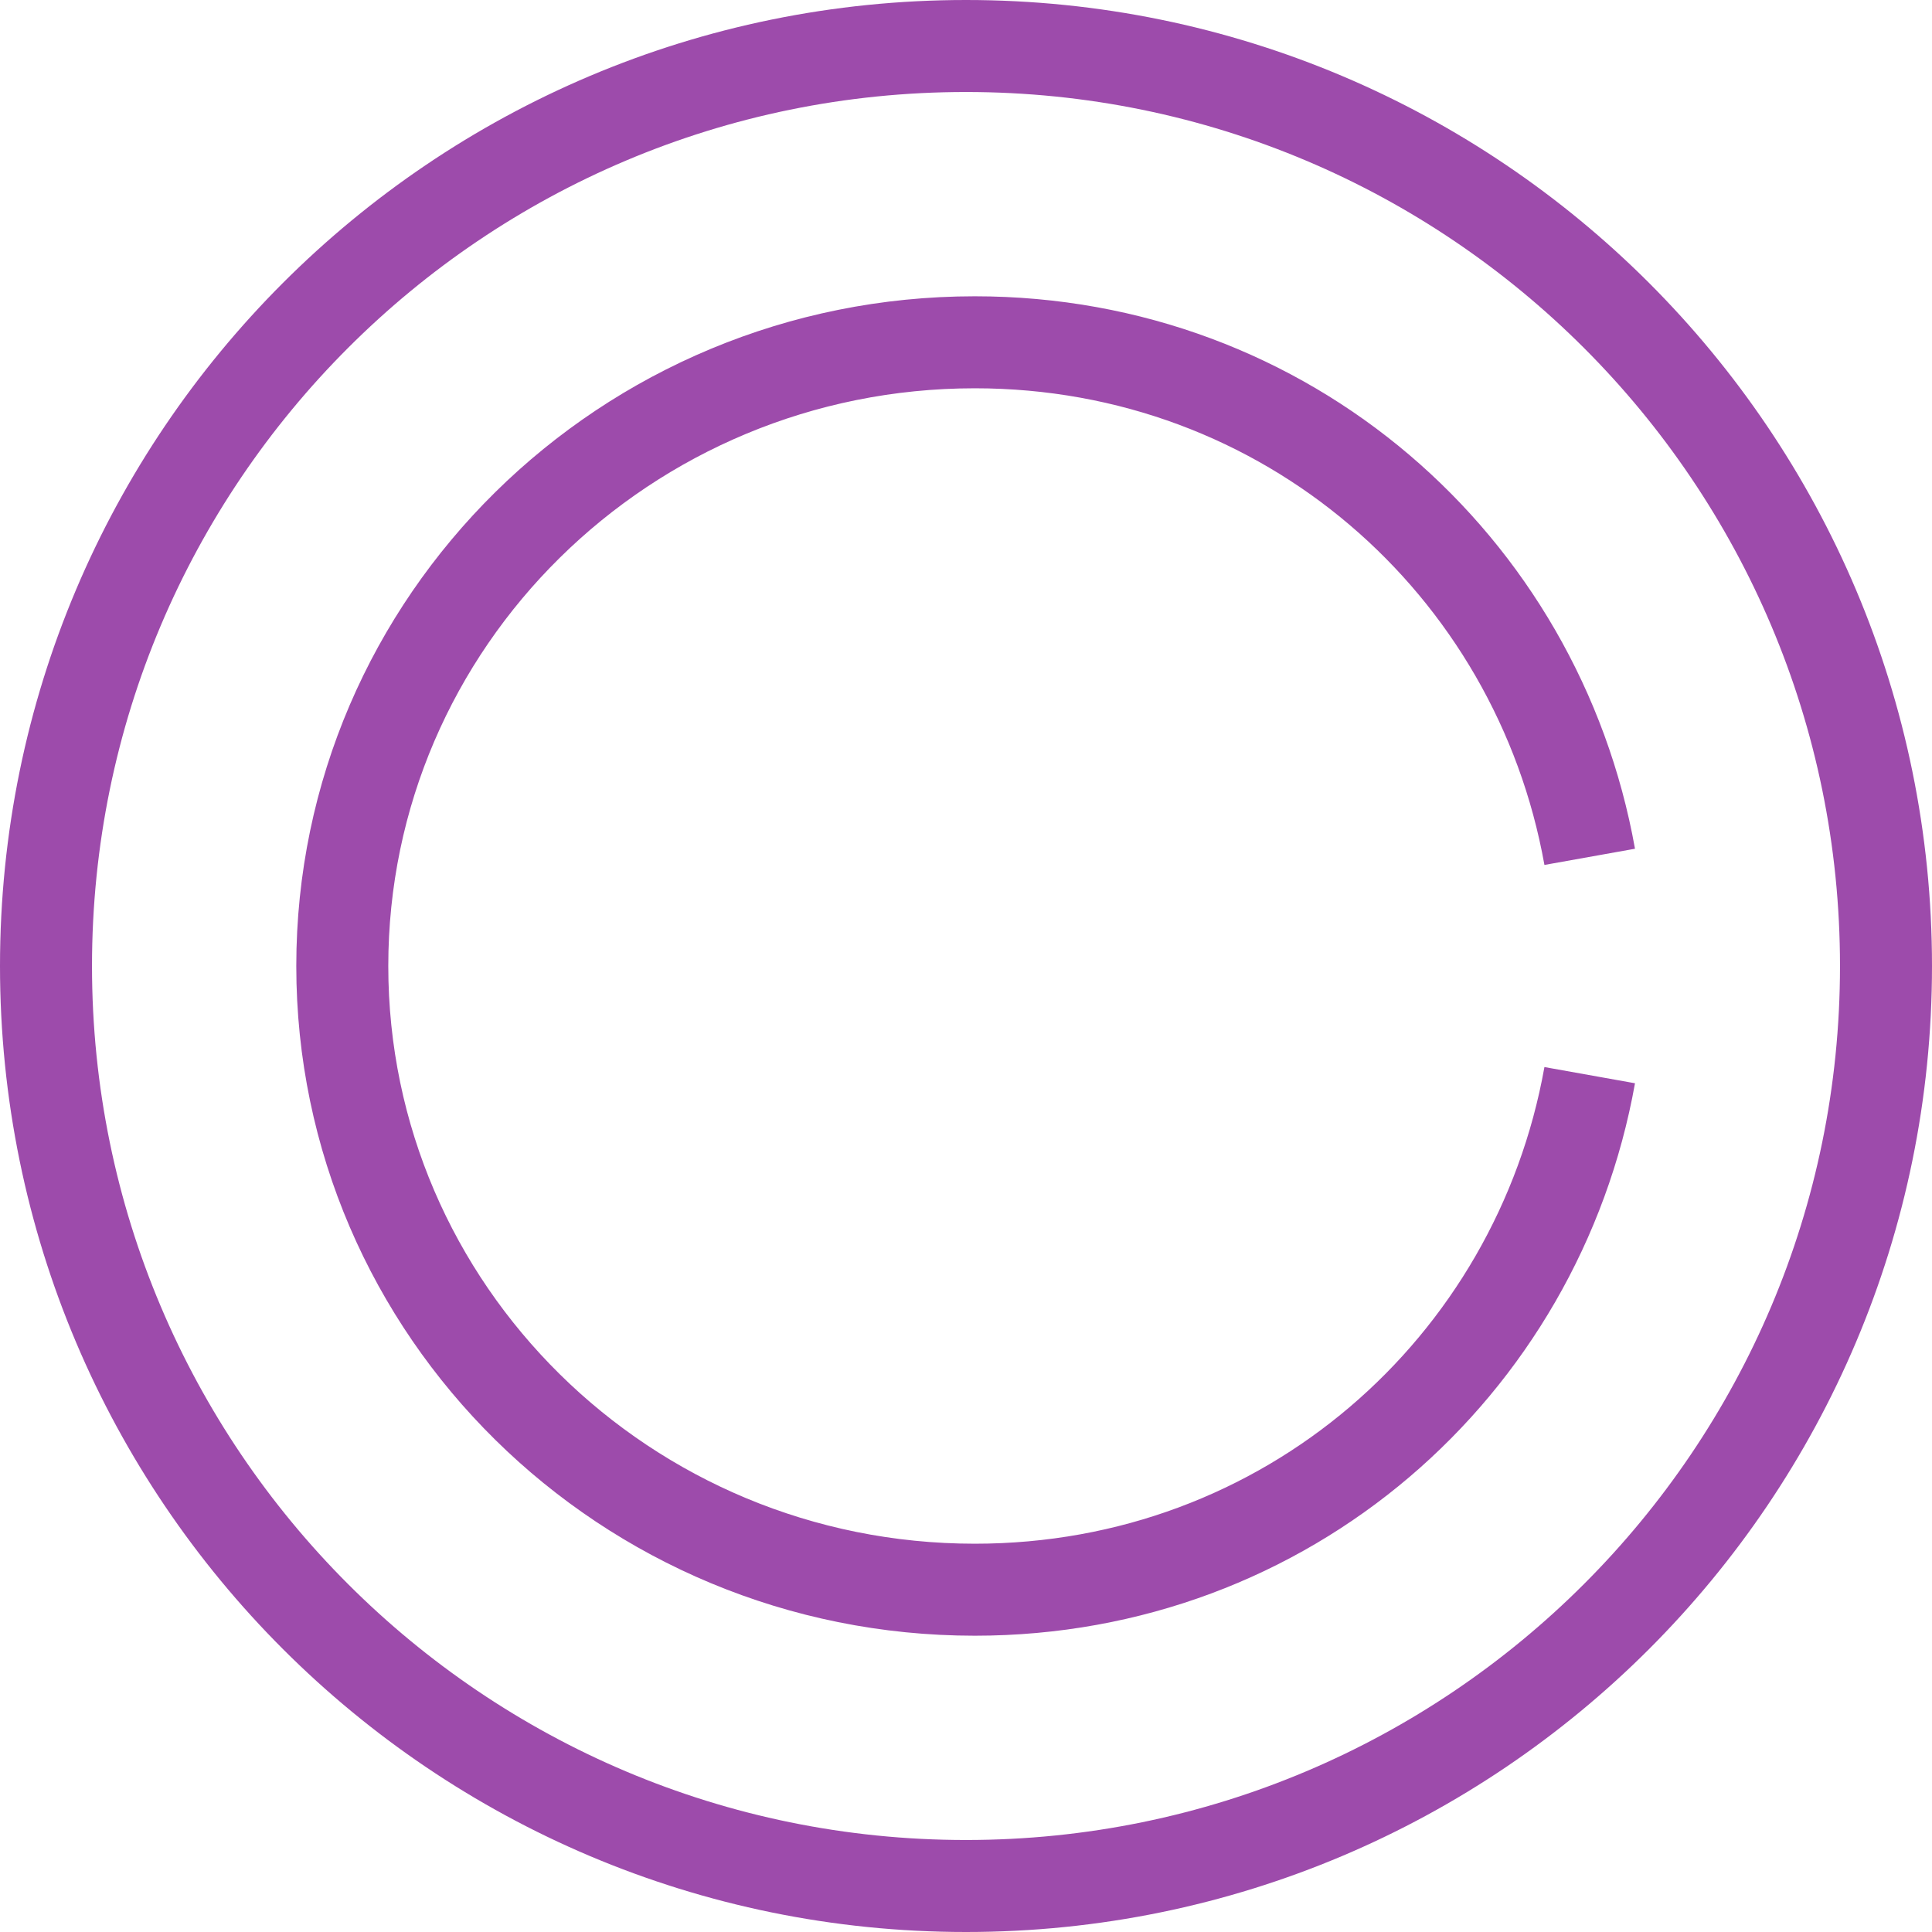 <?xml version="1.0" encoding="UTF-8"?> <svg xmlns="http://www.w3.org/2000/svg" width="42" height="42" viewBox="0 0 42 42" fill="none"><path d="M34.559 18.627C33.422 12.27 27.964 7.441 21.191 7.441C13.597 7.441 7.441 13.511 7.441 21C7.441 28.489 13.597 34.559 21.191 34.559C27.964 34.559 33.422 29.73 34.559 23.373M41 21C41 32.046 32.046 41 21 41C9.954 41 1 32.046 1 21C1 9.954 9.954 1 21 1C32.046 1 41 9.954 41 21Z" stroke="#9D4BAB" stroke-width="2"></path></svg> 